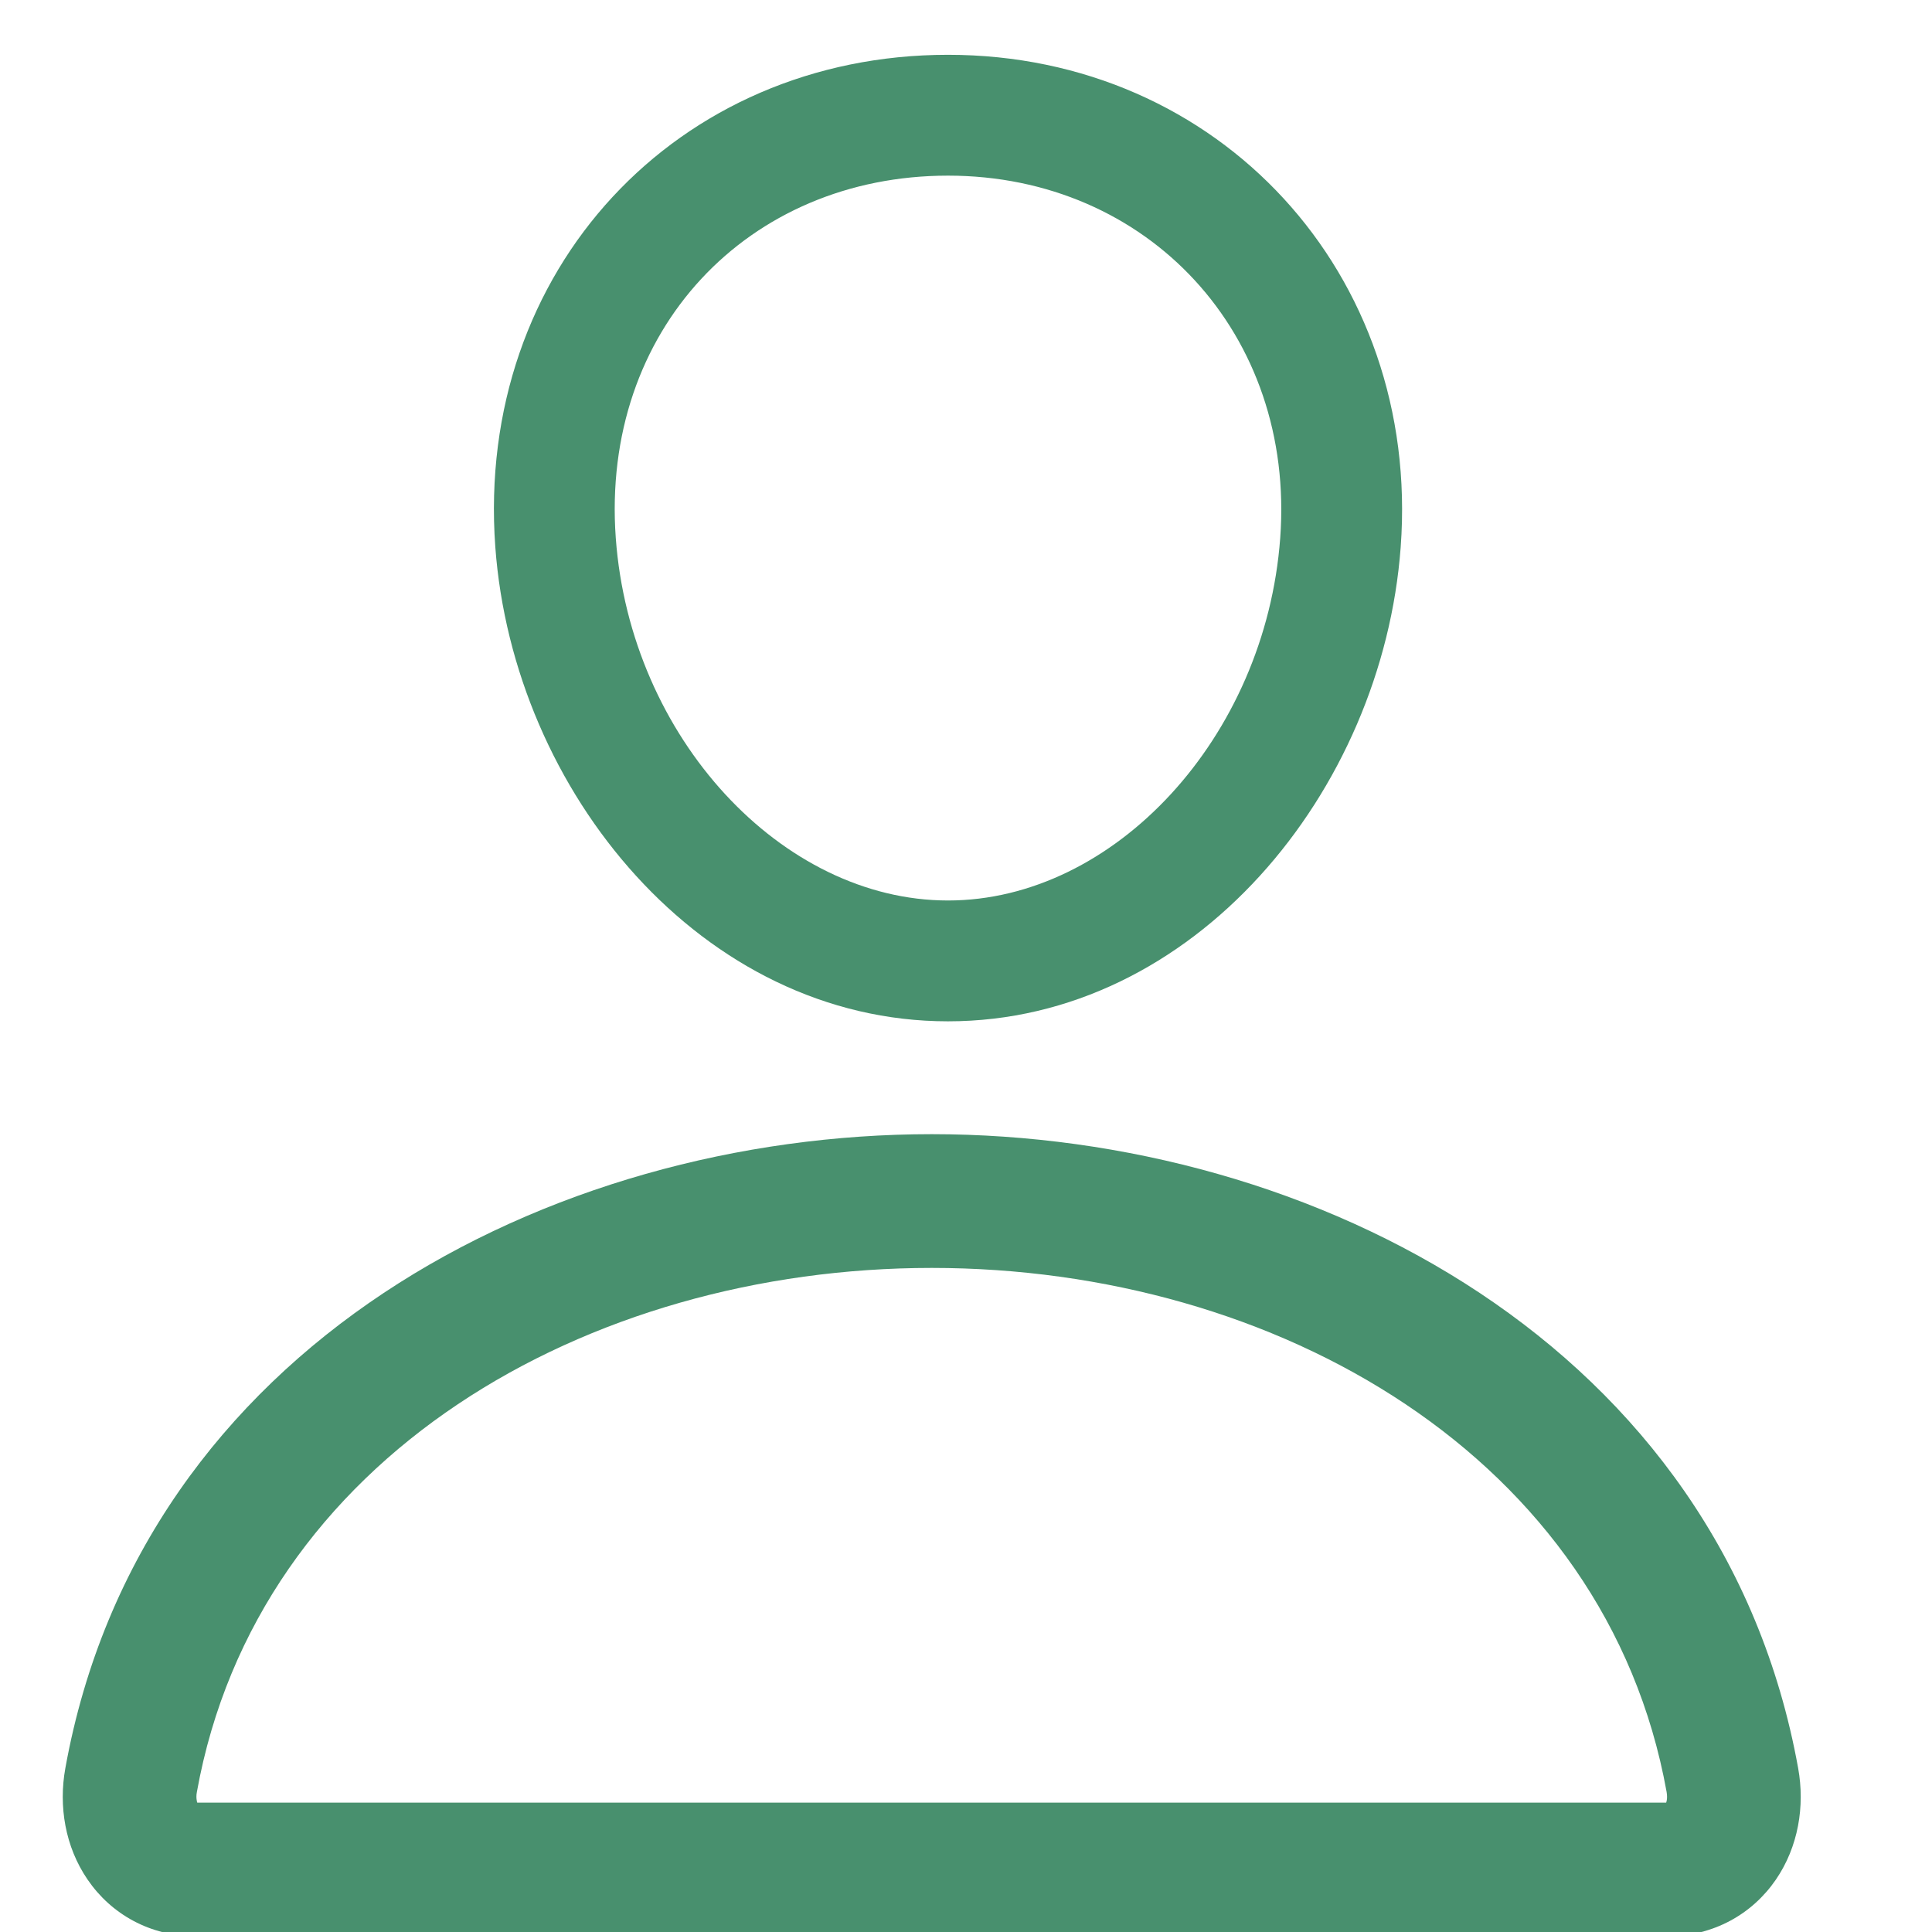 <?xml version="1.0" encoding="UTF-8"?> <svg xmlns="http://www.w3.org/2000/svg" width="22" height="22" viewBox="0 0 22 22" fill="none"> <g clip-path="url(#clip0_1103_1161)"> <path fill-rule="evenodd" clip-rule="evenodd" d="M15.95 6.228L15.95 6.229C15.744 9.016 13.595 11.63 10.795 11.63C7.997 11.63 5.844 9.018 5.64 6.227L5.64 6.227C5.411 3.07 7.714 0.624 10.795 0.624C13.886 0.624 16.18 3.122 15.95 6.228ZM7.012 6.127C6.84 3.762 8.517 2 10.795 2C13.074 2 14.75 3.805 14.578 6.127C14.41 8.4 12.687 10.254 10.795 10.254C8.904 10.254 7.178 8.4 7.012 6.127Z" fill="#48906E"></path> <path fill-rule="evenodd" clip-rule="evenodd" d="M0.744 20.135C1.61 15.331 6.255 12.915 10.61 12.915C14.964 12.915 19.609 15.331 20.476 20.135L20.476 20.135C20.554 20.567 20.478 21.03 20.222 21.404C19.954 21.795 19.512 22.049 18.982 22.049H2.237C1.707 22.049 1.265 21.795 0.998 21.404C0.741 21.029 0.666 20.567 0.744 20.135ZM0.744 20.135L1.493 20.27L0.744 20.135ZM10.61 14.438C6.687 14.438 2.93 16.589 2.242 20.405L2.242 20.405C2.234 20.446 2.236 20.48 2.241 20.505C2.242 20.514 2.244 20.521 2.246 20.527H18.973C18.975 20.521 18.977 20.514 18.979 20.505C18.984 20.48 18.985 20.446 18.978 20.405C18.289 16.589 14.532 14.438 10.61 14.438Z" fill="#48906E"></path> </g> <defs> <clipPath id="clip0_1103_1161"> <rect width="22" height="22" fill="white"></rect> </clipPath> </defs> </svg> 